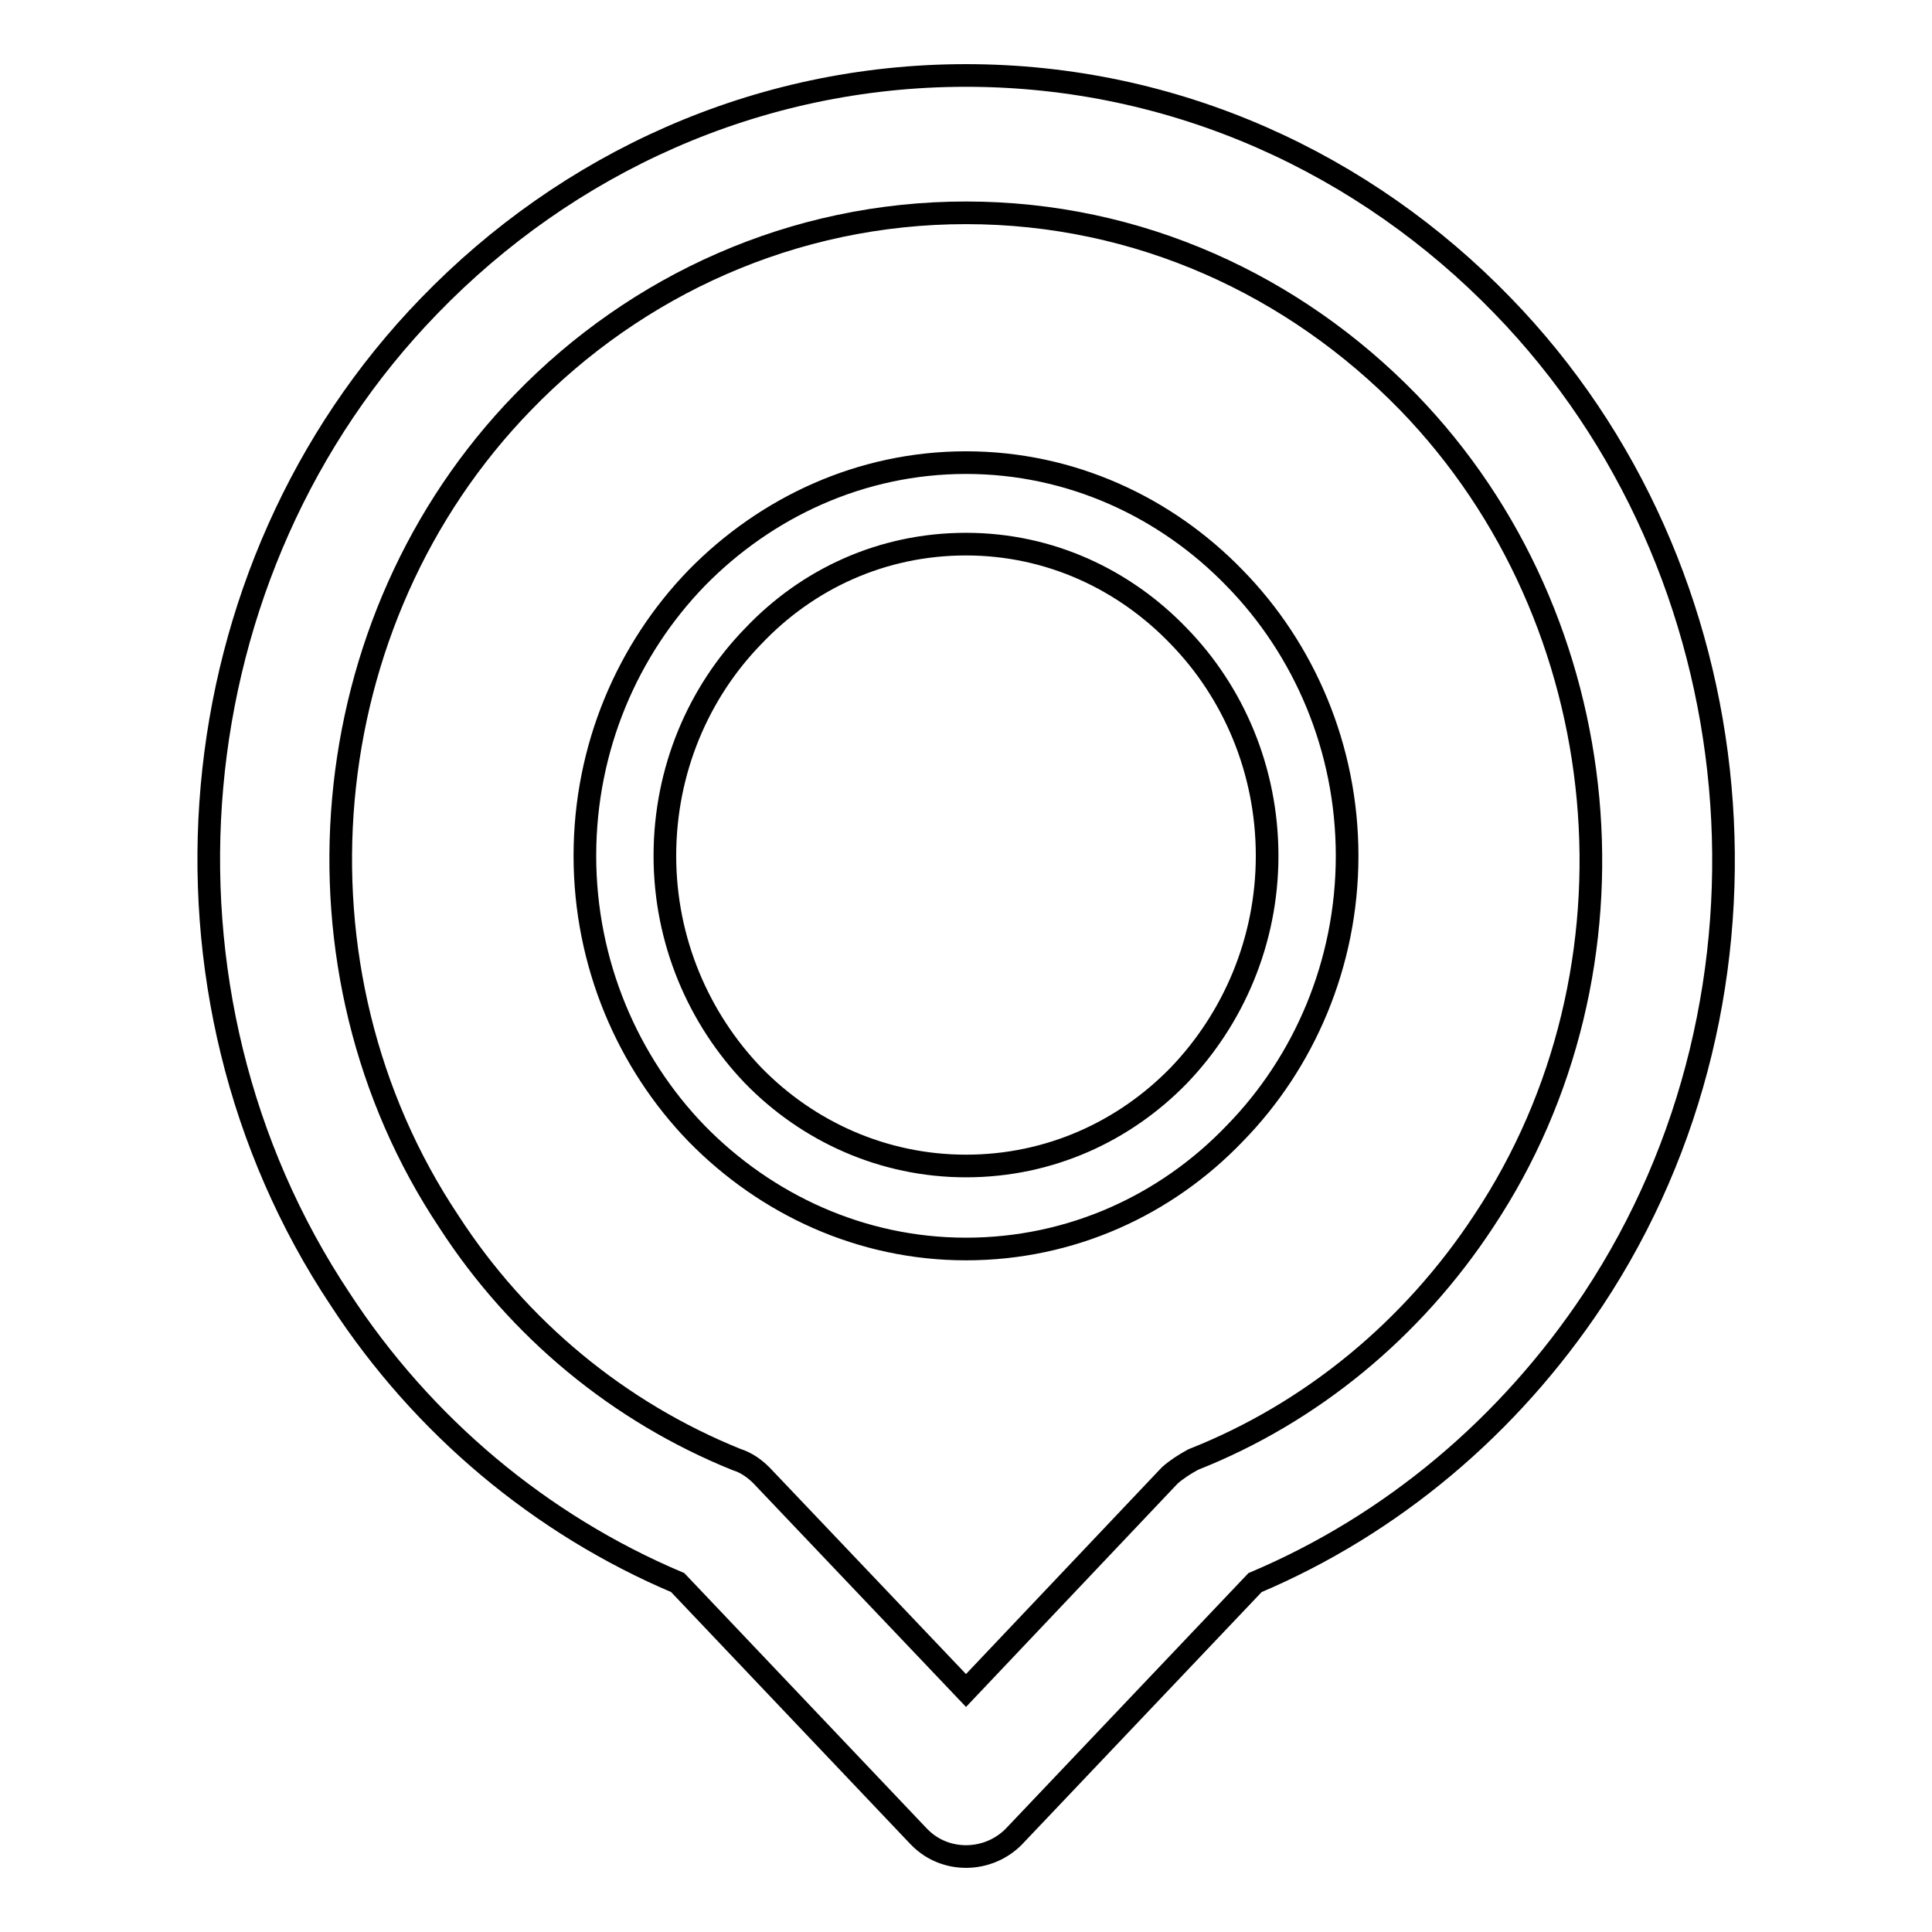 <?xml version="1.0" encoding="utf-8"?>
<!-- Svg Vector Icons : http://www.onlinewebfonts.com/icon -->
<!DOCTYPE svg PUBLIC "-//W3C//DTD SVG 1.1//EN" "http://www.w3.org/Graphics/SVG/1.1/DTD/svg11.dtd">
<svg version="1.1" xmlns="http://www.w3.org/2000/svg" xmlns:xlink="http://www.w3.org/1999/xlink" x="0px" y="0px" viewBox="0 0 256 256" enable-background="new 0 0 256 256" xml:space="preserve">
<g><g><path stroke-width="3" fill-opacity="0" stroke="#000000"  d="M128,10c27.8,0,52.9,11.7,71.1,30.5c34,35,38.9,91.1,12,131.7c-11.1,16.7-26.6,29.8-44.8,37.5l-32,33.7c-3.4,3.4-9,3.5-12.4,0.1l-0.1-0.1l-0.1-0.1l-31.9-33.6c-18.2-7.7-33.8-20.8-44.7-37.5C18,131.5,22.9,75.5,56.9,40.5C75.1,21.7,100.2,10,128,10L128,10z M128,61.3L128,61.3c13.9,0,26.5,5.9,35.6,15.3c9.2,9.4,14.9,22.5,14.9,36.8c0,14.3-5.7,27.4-14.9,36.8c-9.1,9.5-21.7,15.3-35.6,15.3c-13.9,0-26.5-5.9-35.7-15.3c-9.1-9.4-14.8-22.5-14.8-36.8c0-14.4,5.7-27.4,14.8-36.8C101.5,67.2,114.1,61.3,128,61.3L128,61.3z M156.2,84.3L156.2,84.3c-7.2-7.5-17.1-12.2-28.2-12.2c-11.1,0-21,4.6-28.2,12.2c-7.2,7.4-11.7,17.7-11.7,29.1c0,11.3,4.5,21.6,11.7,29.1c7.2,7.4,17.2,12,28.2,12c11.1,0,21-4.6,28.2-12c7.2-7.5,11.7-17.8,11.7-29.1C167.9,102,163.4,91.7,156.2,84.3L156.2,84.3z M186.6,53.3L186.6,53.3c-15.1-15.5-35.7-25.1-58.6-25.1c-22.9,0-43.7,9.6-58.7,25.1c-28.1,28.9-32.1,75.2-9.8,108.6c9.2,14.2,22.5,25.2,38.1,31.5c1.3,0.4,2.4,1.2,3.3,2.1l27.1,28.5l27-28.5c0.9-0.8,2-1.5,3.1-2.1c15.7-6.2,29.1-17.3,38.5-31.6C218.8,128.4,214.6,82.2,186.6,53.3L186.6,53.3z"/></g></g>
</svg>